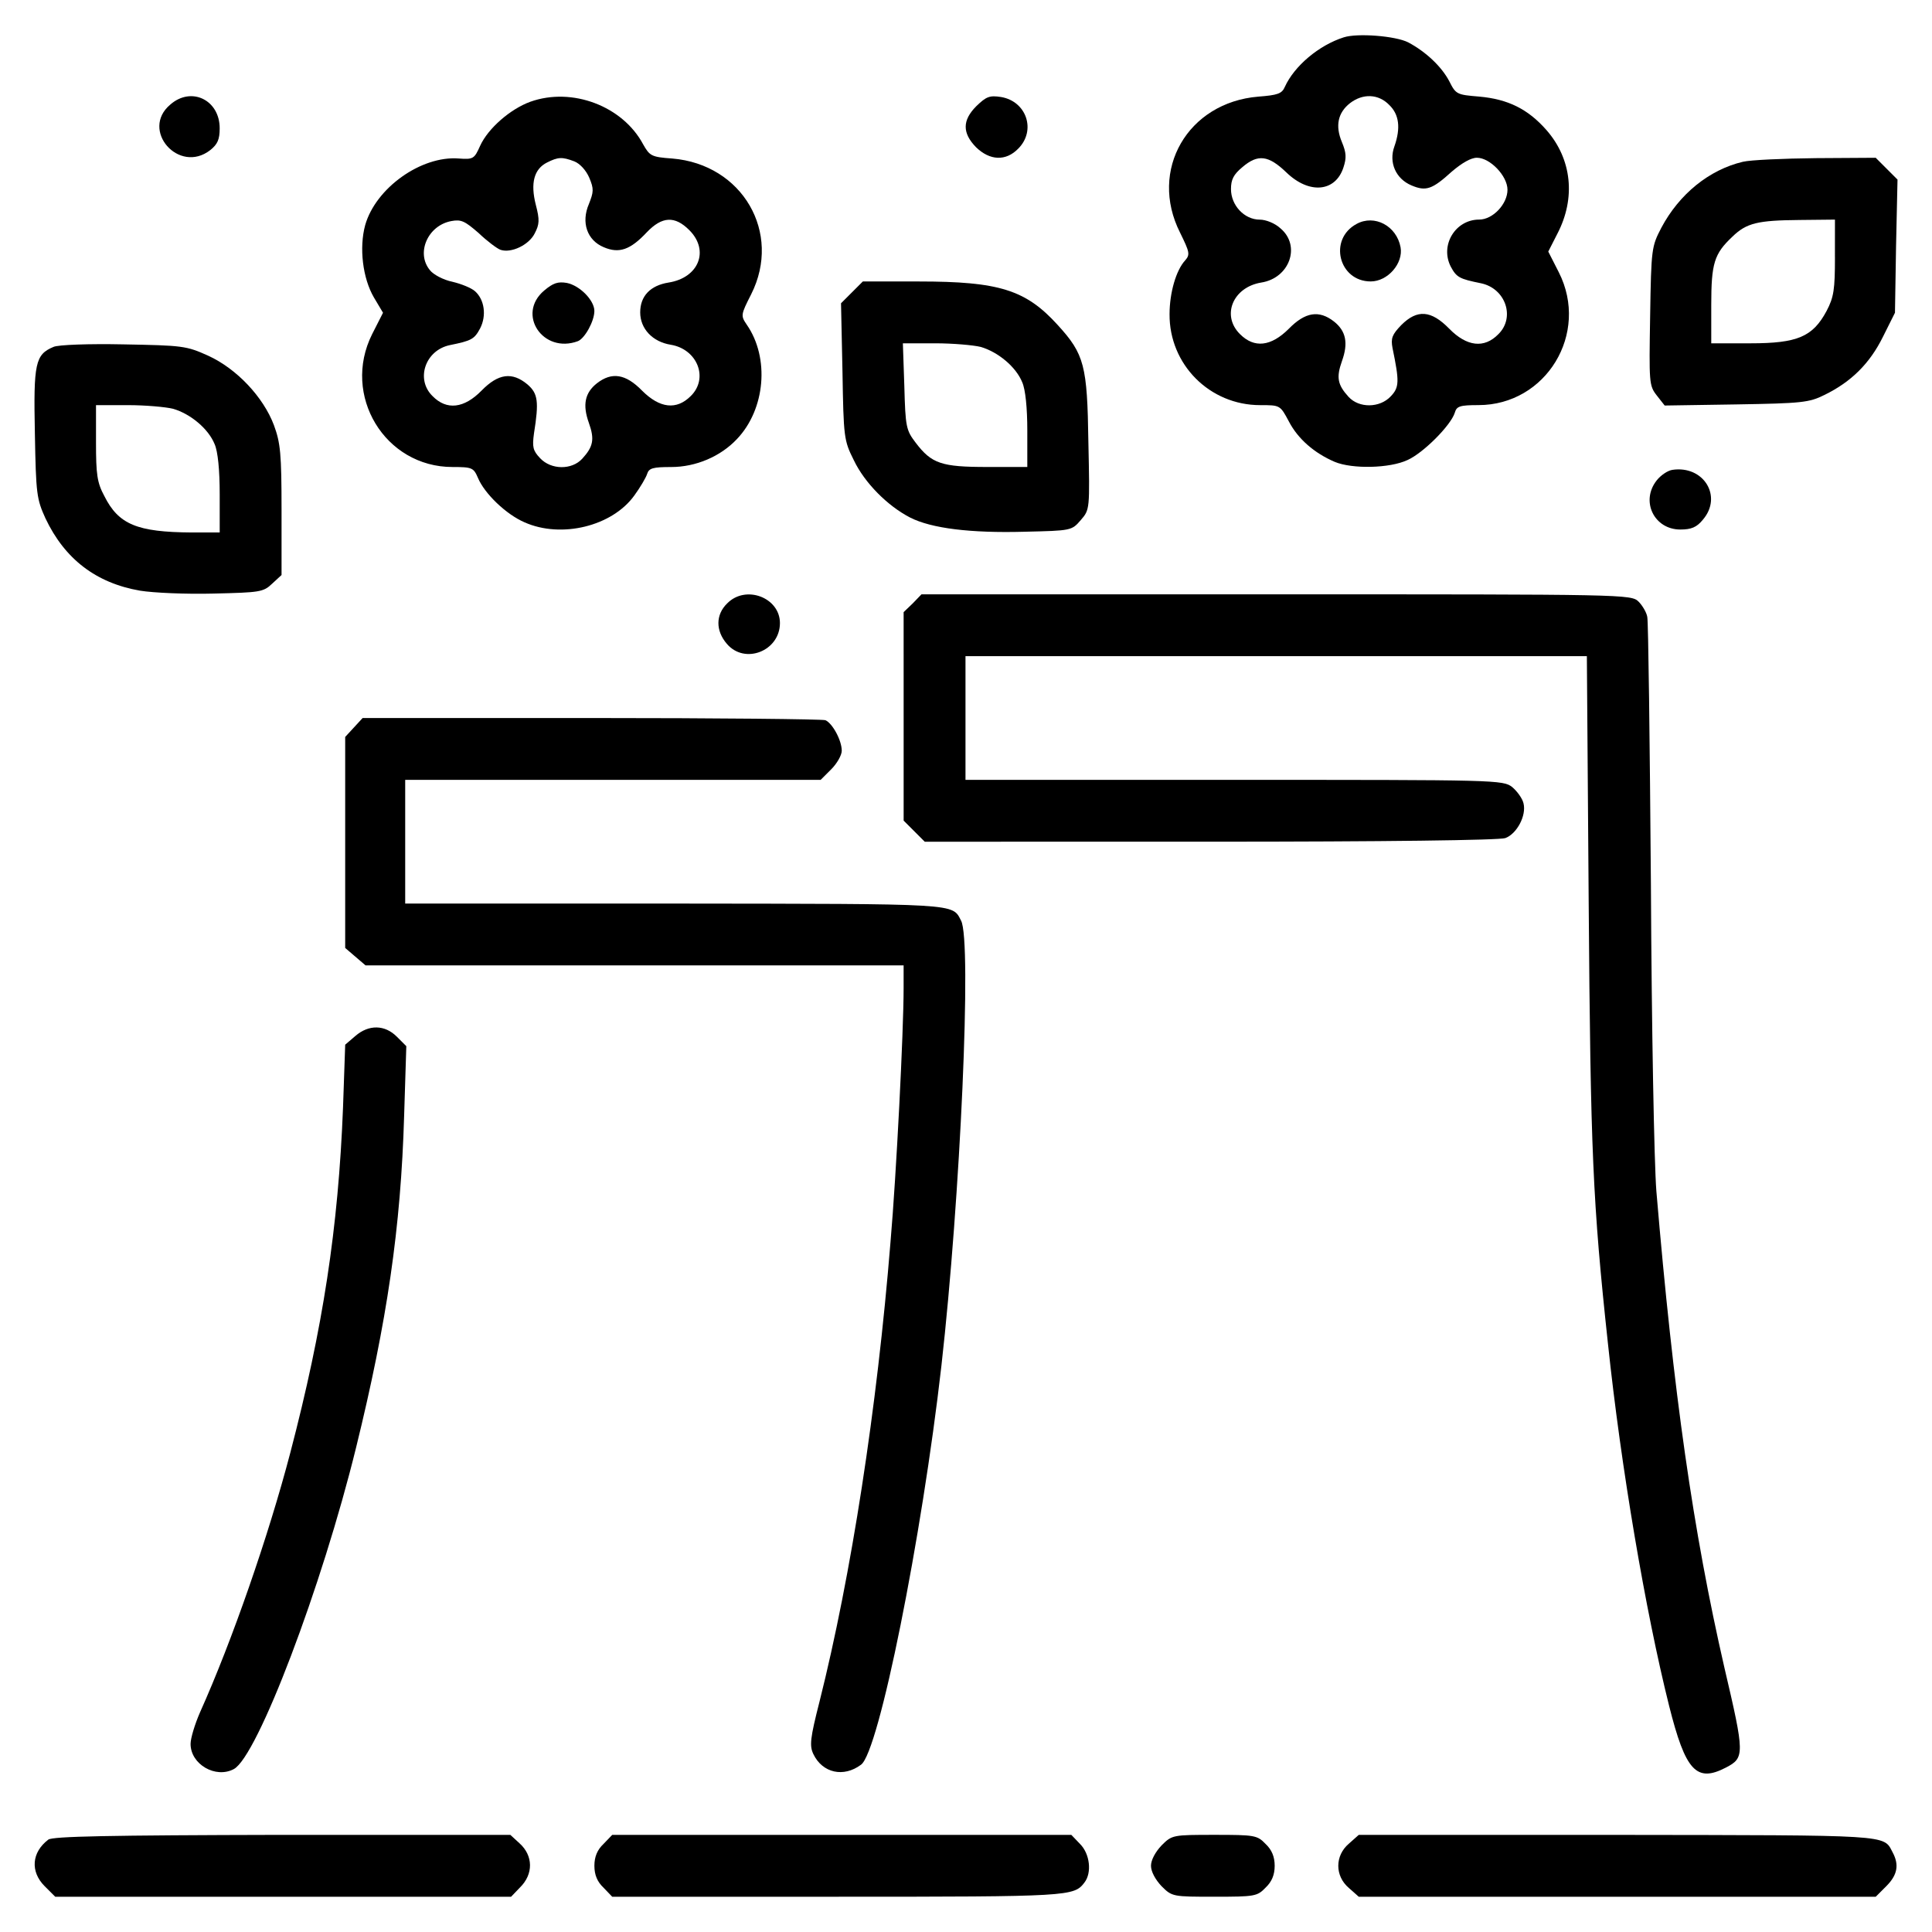 <?xml version="1.0" encoding="UTF-8"?>
<!-- Uploaded to: ICON Repo, www.iconrepo.com, Generator: ICON Repo Mixer Tools -->
<svg fill="#000000" width="800px" height="800px" version="1.1" viewBox="144 144 512 512" xmlns="http://www.w3.org/2000/svg">
 <g>
  <path d="m500.12 153.89c-6.656 2.121-13.113 7.617-15.617 13.113-0.77 1.832-1.93 2.215-7.039 2.606-18.707 1.543-29.113 19.477-20.727 36.059 2.504 5.109 2.699 5.785 1.352 7.324-2.41 2.606-4.144 8.578-4.144 14.27-0.098 13.305 10.605 24.102 24.008 24.102 5.301 0 5.301 0 7.617 4.336 2.41 4.629 6.75 8.387 12.148 10.699 4.629 1.93 14.559 1.734 19.281-0.484 4.144-1.832 11.473-9.16 12.535-12.535 0.484-1.738 1.352-2.023 6.266-2.023 17.93 0 29.504-18.992 21.305-35.191l-2.797-5.496 2.41-4.727c4.918-9.445 3.859-19.766-2.891-27.477-4.918-5.594-10.223-8.195-17.836-8.871-5.879-0.484-6.172-0.578-7.906-4.051-2.023-3.856-6.172-7.809-10.891-10.316-3.379-1.723-13.508-2.496-17.074-1.336zm12.051 17.934c2.606 2.508 3.082 6.074 1.352 10.992-1.543 4.242 0.383 8.578 4.527 10.316 3.856 1.637 5.496 1.059 10.699-3.664 2.606-2.215 5.012-3.664 6.648-3.664 3.473 0 8.102 4.82 8.102 8.484 0 3.758-3.859 7.906-7.523 7.906-6.266 0-10.414 6.75-7.523 12.438 1.543 2.891 2.312 3.281 8 4.434 6.555 1.352 9.16 9.062 4.629 13.496-3.758 3.856-8.387 3.281-13.012-1.445-4.82-4.918-8.484-5.203-12.727-0.961-2.41 2.508-2.797 3.473-2.312 6.074 1.828 8.871 1.828 10.414-0.484 12.82-2.891 3.082-8.387 3.18-11.184 0.098-2.891-3.184-3.273-5.109-1.734-9.445 1.734-4.82 1.059-8-2.121-10.508-3.953-3.082-7.617-2.508-11.957 1.93-4.727 4.727-9.16 5.203-12.918 1.445-5.012-4.918-1.93-12.438 5.594-13.688 7.523-1.16 10.605-9.738 5.109-14.363-1.445-1.352-3.856-2.312-5.496-2.312-4.051 0-7.617-3.758-7.617-8.098 0-2.508 0.676-3.856 2.988-5.785 4.144-3.566 6.941-3.184 11.668 1.352 6.074 5.879 13.012 5.203 15.133-1.254 0.867-2.606 0.77-3.953-0.387-6.75-1.832-4.336-1.059-7.809 2.121-10.316 3.387-2.621 7.535-2.523 10.426 0.469z"/>
  <path d="m503.5 203.35c-7.523 4.051-4.727 15.234 3.758 15.234 4.527 0 8.676-4.82 7.906-9.062-1.059-5.688-6.938-8.777-11.664-6.172z"/>
  <path d="m189.11 171.73c-8 6.75 2.312 18.512 10.605 12.051 1.93-1.543 2.504-2.797 2.504-5.785 0-7.516-7.523-11.184-13.109-6.266z"/>
  <path d="m284.55 170.96c-5.305 1.93-11.184 7.039-13.305 11.668-1.543 3.473-1.832 3.664-5.688 3.375-9.93-0.77-21.98 7.809-24.777 17.645-1.637 5.981-0.676 14.078 2.312 19.184l2.41 4.051-2.891 5.688c-8.102 16.199 3.375 35.191 21.305 35.191 5.203 0 5.594 0.191 6.75 2.891 1.734 4.144 7.426 9.645 12.34 11.766 9.738 4.336 23.234 1.059 29.113-7.133 1.543-2.121 3.082-4.727 3.375-5.688 0.484-1.543 1.543-1.832 6.363-1.832 6.555 0 13.109-2.797 17.453-7.426 7.523-7.906 8.676-21.496 2.606-30.273-1.637-2.41-1.637-2.606 1.16-8.098 8.195-16.293-2.312-34.422-20.922-35.961-5.496-0.387-5.977-0.676-7.715-3.758-5.406-10.129-18.809-15.238-29.891-11.289zm11.664 15.812c1.445 0.578 3.082 2.312 3.953 4.336 1.254 2.988 1.152 3.758-0.098 6.941-2.121 4.918-0.484 9.645 3.953 11.473 4.051 1.734 7.039 0.676 11.375-3.953 4.051-4.242 7.426-4.434 11.281-0.578 5.402 5.402 2.504 12.629-5.496 13.887-4.82 0.77-7.523 3.566-7.523 7.906 0 4.336 3.281 7.809 8.098 8.578 7.039 1.16 10.121 8.871 5.301 13.594-3.758 3.758-8.195 3.281-12.918-1.445-4.336-4.434-8-5.012-11.957-1.93-3.18 2.508-3.856 5.688-2.121 10.508 1.543 4.336 1.16 6.266-1.734 9.445-2.797 3.082-8.293 2.988-11.184-0.098-1.93-2.023-2.121-2.988-1.637-6.555 1.352-8.484 1.059-10.605-1.734-13.012-4.051-3.375-7.715-2.891-12.148 1.637-4.629 4.727-9.254 5.305-13.012 1.445-4.527-4.434-1.93-12.148 4.629-13.496 5.688-1.16 6.457-1.543 8-4.434 1.734-3.375 1.152-7.617-1.352-9.836-0.961-0.867-3.566-1.93-5.977-2.508-2.41-0.484-5.109-1.93-5.981-3.082-3.758-4.527-0.578-11.859 5.688-13.012 2.606-0.484 3.566 0 7.231 3.184 2.215 2.121 4.918 4.144 5.785 4.434 2.797 0.961 7.523-1.254 9.062-4.336 1.254-2.41 1.352-3.566 0.289-7.617-1.445-5.688-0.484-9.445 2.988-11.184 2.898-1.449 3.961-1.547 7.238-0.293z"/>
  <path d="m288.21 221c-7.426 6.266-0.289 16.871 8.969 13.402 1.832-0.77 4.336-5.305 4.336-8 0-2.797-3.856-6.75-7.324-7.426-2.32-0.387-3.574-0.004-5.981 2.023z"/>
  <path d="m402.75 172.12c-3.758 3.758-3.758 7.133-0.098 10.891 3.664 3.566 7.906 3.758 11.184 0.387 4.82-4.82 2.215-12.535-4.527-13.688-3.09-0.484-3.953-0.102-6.559 2.41z"/>
  <path d="m605.89 186.87c-8.969 2.121-16.871 8.578-21.598 17.453-2.606 5.012-2.699 5.496-2.988 23.426-0.289 17.645-0.289 18.414 1.734 21.02l2.121 2.699 18.992-0.293c17.355-0.289 19.281-0.484 23.332-2.504 7.133-3.473 12.051-8.387 15.523-15.426l3.18-6.363 0.289-17.645 0.387-17.645-5.781-5.781-15.809 0.098c-8.684 0.094-17.359 0.477-19.383 0.961zm24.391 25.262c0 8.578-0.289 10.605-2.215 14.27-3.664 6.848-7.715 8.578-20.152 8.578h-10.414v-10.121c0-11.09 0.77-13.594 5.594-18.129 3.758-3.664 6.75-4.336 17.836-4.434l9.352-0.098-0.008 9.934z"/>
  <path d="m369.77 221.48-2.891 2.891 0.387 18.129c0.289 17.453 0.387 18.223 2.988 23.426 2.891 6.074 8.969 12.148 14.941 15.234 5.688 2.891 16.102 4.144 30.273 3.758 12.438-0.289 12.535-0.289 14.941-3.082 2.41-2.797 2.41-2.797 2.023-20.727-0.289-20.25-1.059-23.234-8.098-30.949-8.484-9.352-15.523-11.566-36.828-11.566h-14.848zm34.133 14.457c4.629 1.352 9.352 5.305 10.992 9.352 0.867 1.93 1.352 6.848 1.352 12.82v9.645h-10.609c-12.148 0-14.75-0.867-18.992-6.457-2.504-3.281-2.699-4.144-2.988-14.941l-0.387-11.375h8.578c4.629-0.004 10.125 0.48 12.055 0.957z"/>
  <path d="m158.16 235.94c-4.82 2.023-5.301 4.336-4.918 22.848 0.289 16.199 0.484 17.453 2.797 22.562 5.109 10.797 13.402 17.16 25.07 19.184 3.566 0.578 12.242 0.961 19.473 0.77 12.242-0.289 13.211-0.387 15.523-2.606l2.508-2.312v-17.16c0-15.039-0.289-17.836-2.023-22.562-2.797-7.426-9.836-14.941-17.453-18.414-5.785-2.606-6.75-2.699-22.465-2.988-8.973-0.188-17.359 0.102-18.512 0.68zm31.719 16.395c4.629 1.352 9.352 5.305 10.992 9.352 0.867 1.93 1.352 6.848 1.352 13.305v10.121h-7.426c-14.465-0.098-19.375-2.121-23.141-9.645-1.93-3.566-2.215-5.785-2.215-14.172v-9.93h8.48c4.625 0 10.027 0.484 11.957 0.969z"/>
  <path d="m587.18 268.52c-1.254 0.191-3.082 1.445-4.144 2.797-4.336 5.496-0.676 13.012 6.266 13.012 2.891 0 4.336-0.578 5.981-2.606 5.301-6.164 0.191-14.453-8.102-13.203z"/>
  <path d="m336.71 303.91c-3.082 2.988-3.082 7.231-0.098 10.699 4.727 5.594 14.078 1.93 14.078-5.496-0.004-6.746-9.062-10.219-13.98-5.203z"/>
  <path d="m385.88 303.91-2.41 2.312 0.004 27.574v27.672l5.594 5.594 75.777-0.004c45.797 0 76.648-0.387 78.094-0.961 3.082-1.16 5.594-5.977 4.82-9.16-0.293-1.352-1.738-3.281-2.988-4.336-2.41-1.93-4.144-1.93-73.656-1.93h-71.25v-32.781h164.67l0.484 65.27c0.484 66.043 1.062 79.344 5.109 116.95 3.473 32.879 9.93 70.859 16.199 95.93 4.336 17.262 7.231 20.441 15.039 16.391 5.012-2.606 5.012-3.473-0.387-26.516-8.293-36.152-13.496-72.598-18.027-126.3-0.578-7.422-1.254-42.613-1.445-81.465-0.293-37.695-0.676-69.414-0.961-70.668-0.191-1.16-1.254-2.988-2.312-4.051-1.93-1.93-3.664-1.93-95.93-1.93h-94.102z"/>
  <path d="m237.79 336.79-2.312 2.508v55.918l5.398 4.625h142.59v5.981c0 11.566-1.93 49.555-3.473 67.293-3.566 44.16-10.414 88.41-18.801 121.77-2.508 9.836-2.699 11.766-1.637 13.98 2.41 5.012 8 6.266 12.629 2.797 4.727-3.375 16.102-60.062 21.305-105.77 5.012-44.352 8.098-112.61 5.203-117.91-2.41-4.629-0.098-4.434-75.684-4.527h-71.629v-32.781h110.1l2.797-2.797c1.543-1.543 2.797-3.758 2.797-4.918 0-2.797-2.504-7.324-4.336-8.098-0.867-0.289-28.828-0.578-62.09-0.578l-60.551 0.004z"/>
  <path d="m238.18 418.54-2.699 2.312-0.578 16.68c-1.254 31.91-5.301 58.332-13.98 91.496-5.785 22.078-15.426 49.848-23.91 68.746-1.352 3.082-2.508 6.848-2.508 8.387 0 5.402 6.648 9.254 11.473 6.656 6.266-3.375 23.332-48.301 32.395-85.23 8.195-33.355 11.859-58.23 12.727-87.926l0.578-18.414-2.508-2.508c-3.18-3.188-7.422-3.281-10.988-0.199z"/>
  <path d="m156.8 631.52c-4.434 3.375-4.82 8.484-0.961 12.34l2.797 2.797h120.81l2.312-2.414c3.664-3.566 3.566-8.484-0.098-11.766l-2.41-2.215-60.457-0.004c-45.992 0.102-60.84 0.391-61.992 1.262z"/>
  <path d="m303.93 632.67c-1.637 1.543-2.41 3.375-2.41 5.785 0 2.414 0.77 4.242 2.41 5.785l2.312 2.414h59.871c61.512 0 62.473-0.098 65.273-3.758 2.023-2.606 1.445-7.617-1.16-10.219l-2.312-2.414h-121.67z"/>
  <path d="m451.82 633.06c-1.637 1.738-2.797 3.856-2.797 5.394 0 1.543 1.16 3.664 2.797 5.402 2.797 2.797 2.988 2.797 14.078 2.797 10.605 0 11.281-0.098 13.496-2.414 1.637-1.543 2.41-3.375 2.41-5.785 0-2.41-0.77-4.242-2.41-5.785-2.215-2.312-2.891-2.414-13.496-2.414-11.09 0.008-11.281 0.008-14.078 2.805z"/>
  <path d="m501.48 632.58c-3.758 3.184-3.758 8.578 0 11.766l2.606 2.312h137l2.797-2.797c2.988-2.988 3.473-5.688 1.637-9.062-2.41-4.629-0.289-4.434-72.789-4.535l-68.645-0.004z"/>
 </g>
</svg>